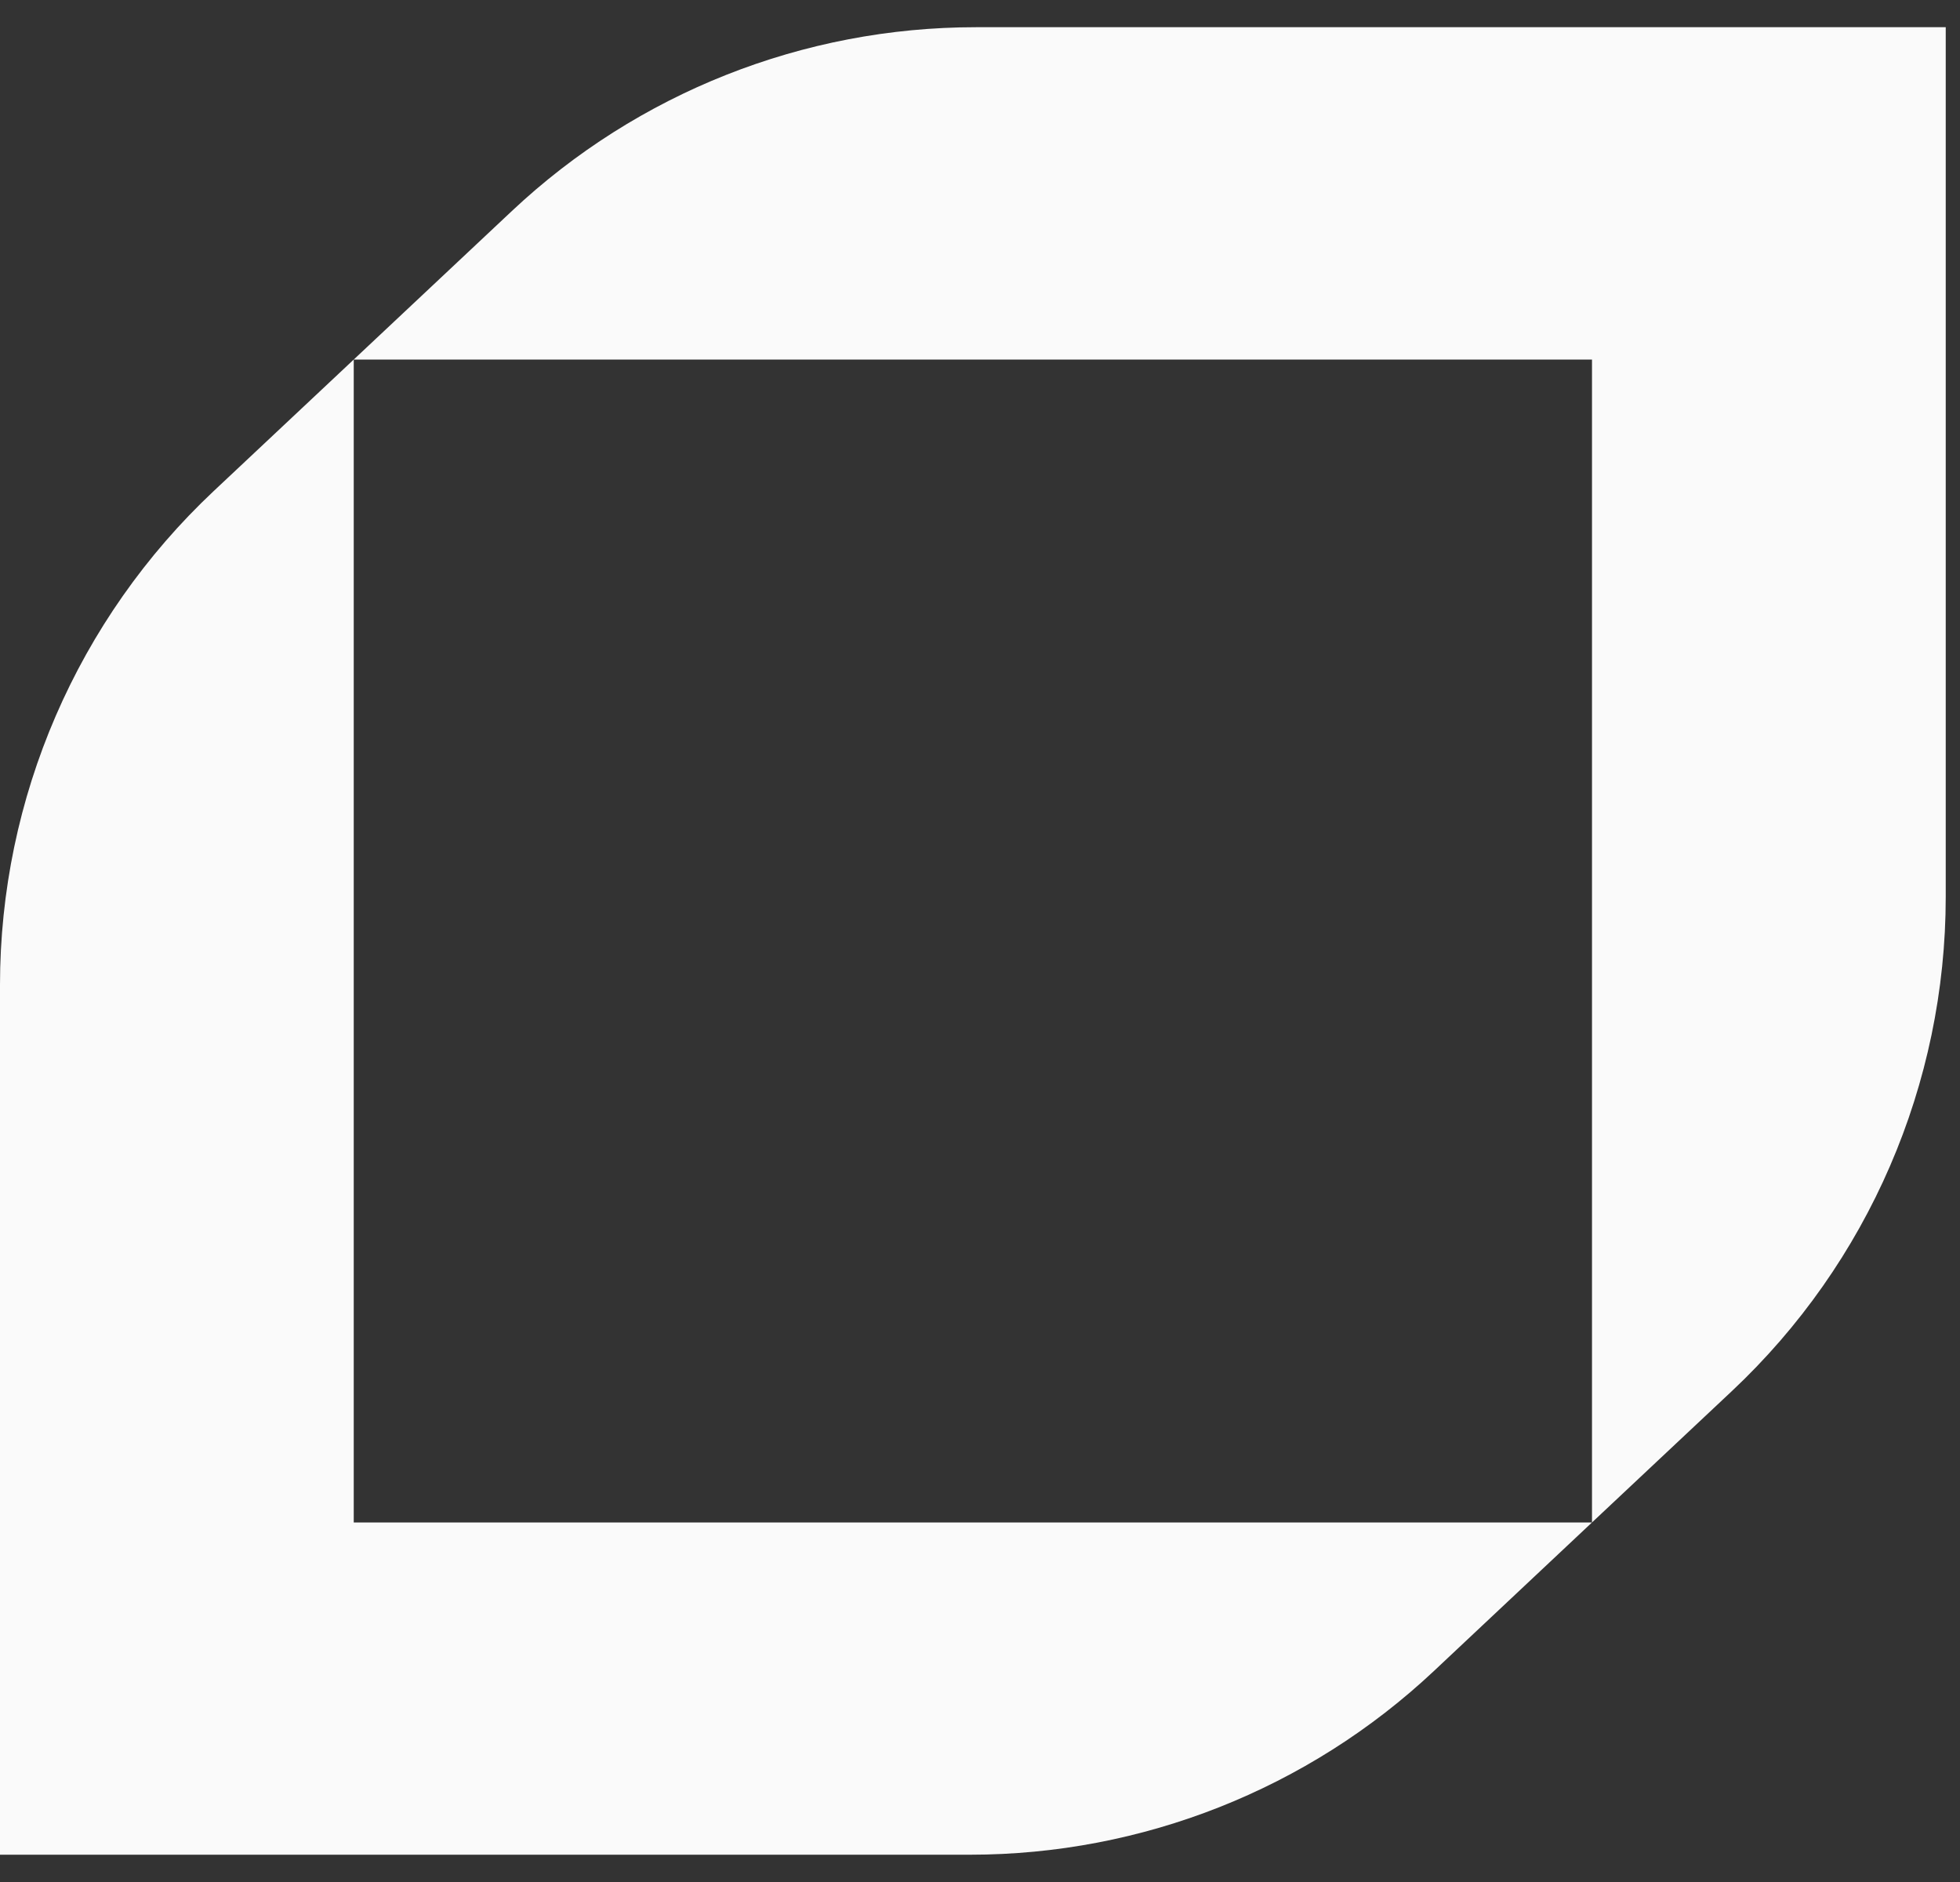 <svg width="25" height="24" viewBox="0 0 25 24" fill="none" xmlns="http://www.w3.org/2000/svg">
<rect x="0" y="0" width="25" height="24" fill="#333333" stroke="none"/>
<g clip-path="url(#clip0_2990_5470)">
<path d="M6.53 2.69L4.512 4.585H20.306V19.415L22.091 17.739C23.831 16.105 24.818 13.824 24.818 11.437V0.347H12.447C10.248 0.347 8.132 1.185 6.53 2.69Z" fill="#FAFAFA"/>
<path d="M18.289 21.31L20.306 19.415L4.512 19.415L4.512 4.585L2.727 6.261C0.987 7.895 -8.07613e-05 10.176 -8.09835e-05 12.563L-8.2016e-05 23.652L12.372 23.652C14.57 23.652 16.686 22.815 18.289 21.31Z" fill="#FAFAFA"/>
</g>
<defs>
<clipPath id="clip0_2990_5470">
<rect width="25" height="23.305" fill="white" transform="translate(0 0.347)"/>
</clipPath>
</defs>
</svg>
